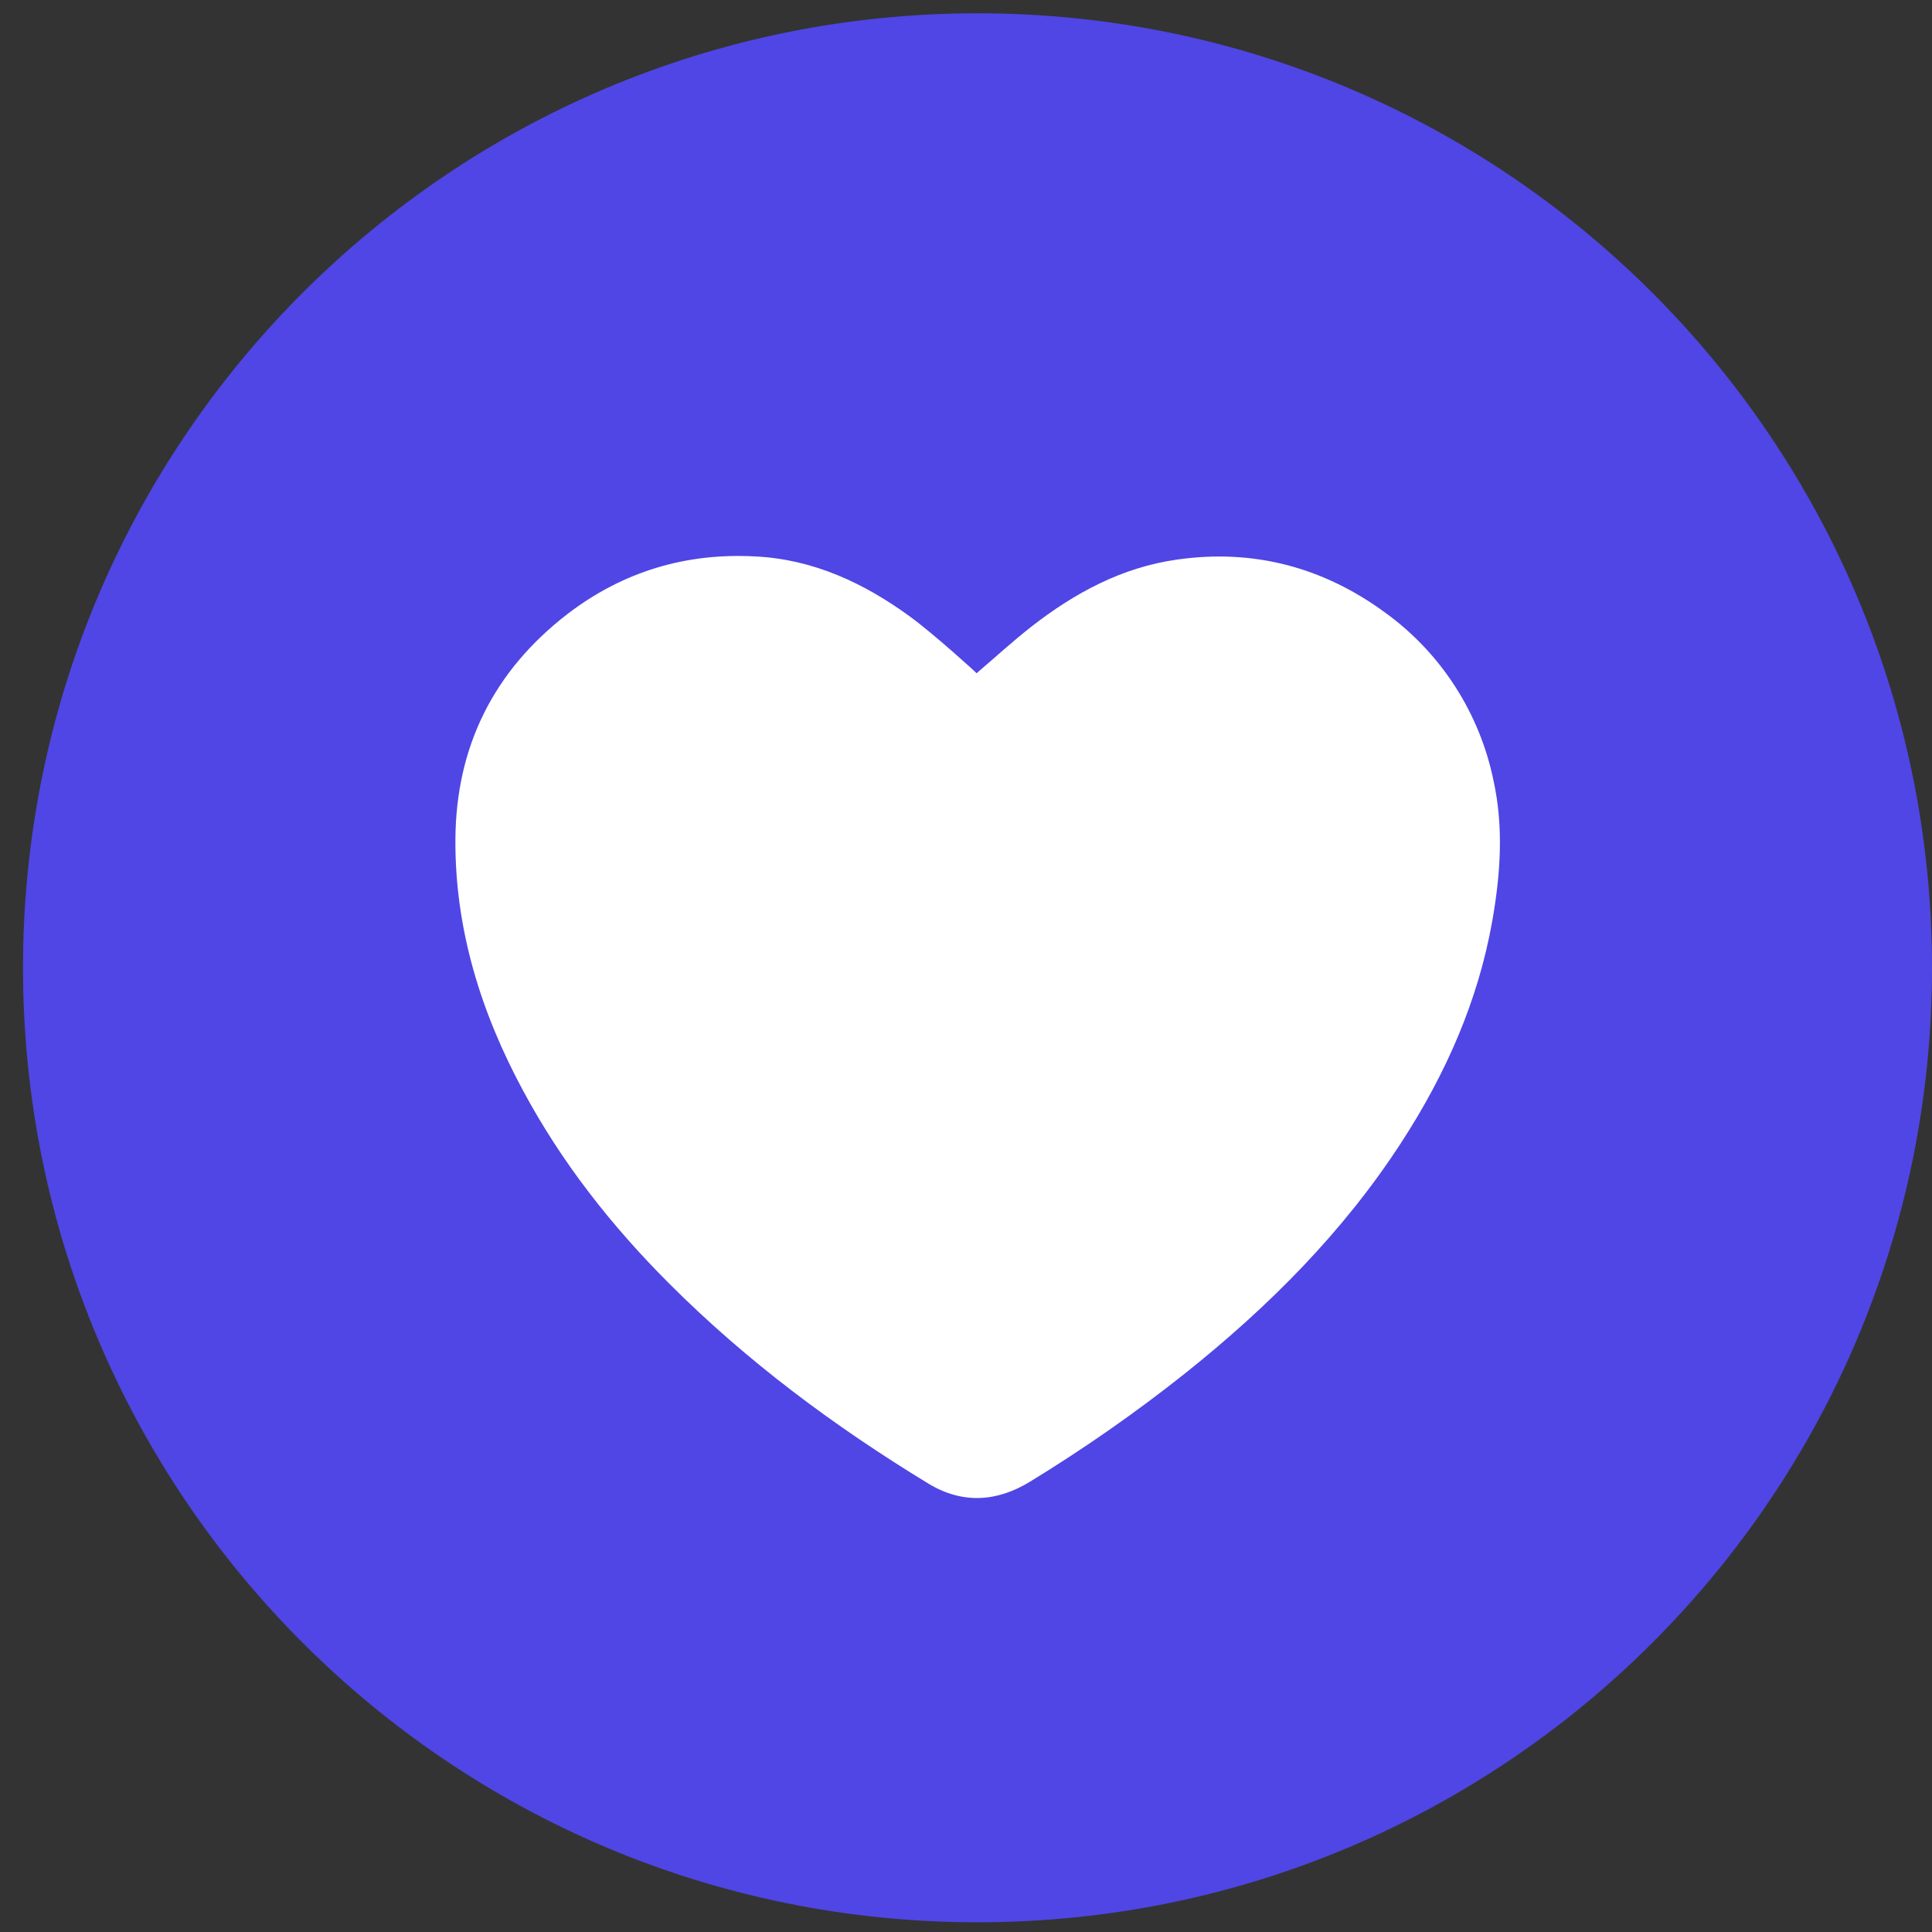 <svg xmlns="http://www.w3.org/2000/svg" width="42" height="42" viewBox="0 0 42 42" fill="none">
<rect x="0" y="0" width="42" height="42" fill="#333333" stroke="none"/>
<g clip-path="url(#clip0_5199_4741)">
<path d="M21.25 41.789C32.71 41.789 42 32.498 42 21.039C42 9.579 32.71 0.289 21.25 0.289C9.79 0.289 0.5 9.579 0.5 21.039C0.5 32.498 9.79 41.789 21.25 41.789Z" fill="#4F46E5"/>
<path d="M32.44 20.026C32.13 21.766 31.43 23.346 30.47 24.826C29.2 26.786 27.57 28.416 25.75 29.866C24.68 30.716 23.559 31.496 22.399 32.206C21.669 32.656 20.919 32.696 20.189 32.256C18.149 31.016 16.239 29.596 14.55 27.906C13.3 26.656 12.22 25.286 11.38 23.726C10.46 22.026 9.89 20.206 9.9 18.256C9.91 16.236 10.729 14.586 12.339 13.346C13.54 12.426 14.909 12.016 16.41 12.096C17.68 12.156 18.79 12.676 19.799 13.416C20.279 13.766 21.22 14.616 21.23 14.636C21.64 14.286 22.02 13.936 22.43 13.616C23.369 12.886 24.39 12.336 25.579 12.166C27.239 11.926 28.759 12.326 30.11 13.316C31.329 14.196 32.169 15.506 32.469 16.976C32.69 17.986 32.62 19.006 32.44 20.026Z" fill="white"/>
</g>
<defs>
<clipPath id="clip0_5199_4741">
<rect width="41.51" height="41.51" fill="white" transform="translate(0.5 0.289)"/>
</clipPath>
</defs>
</svg>
